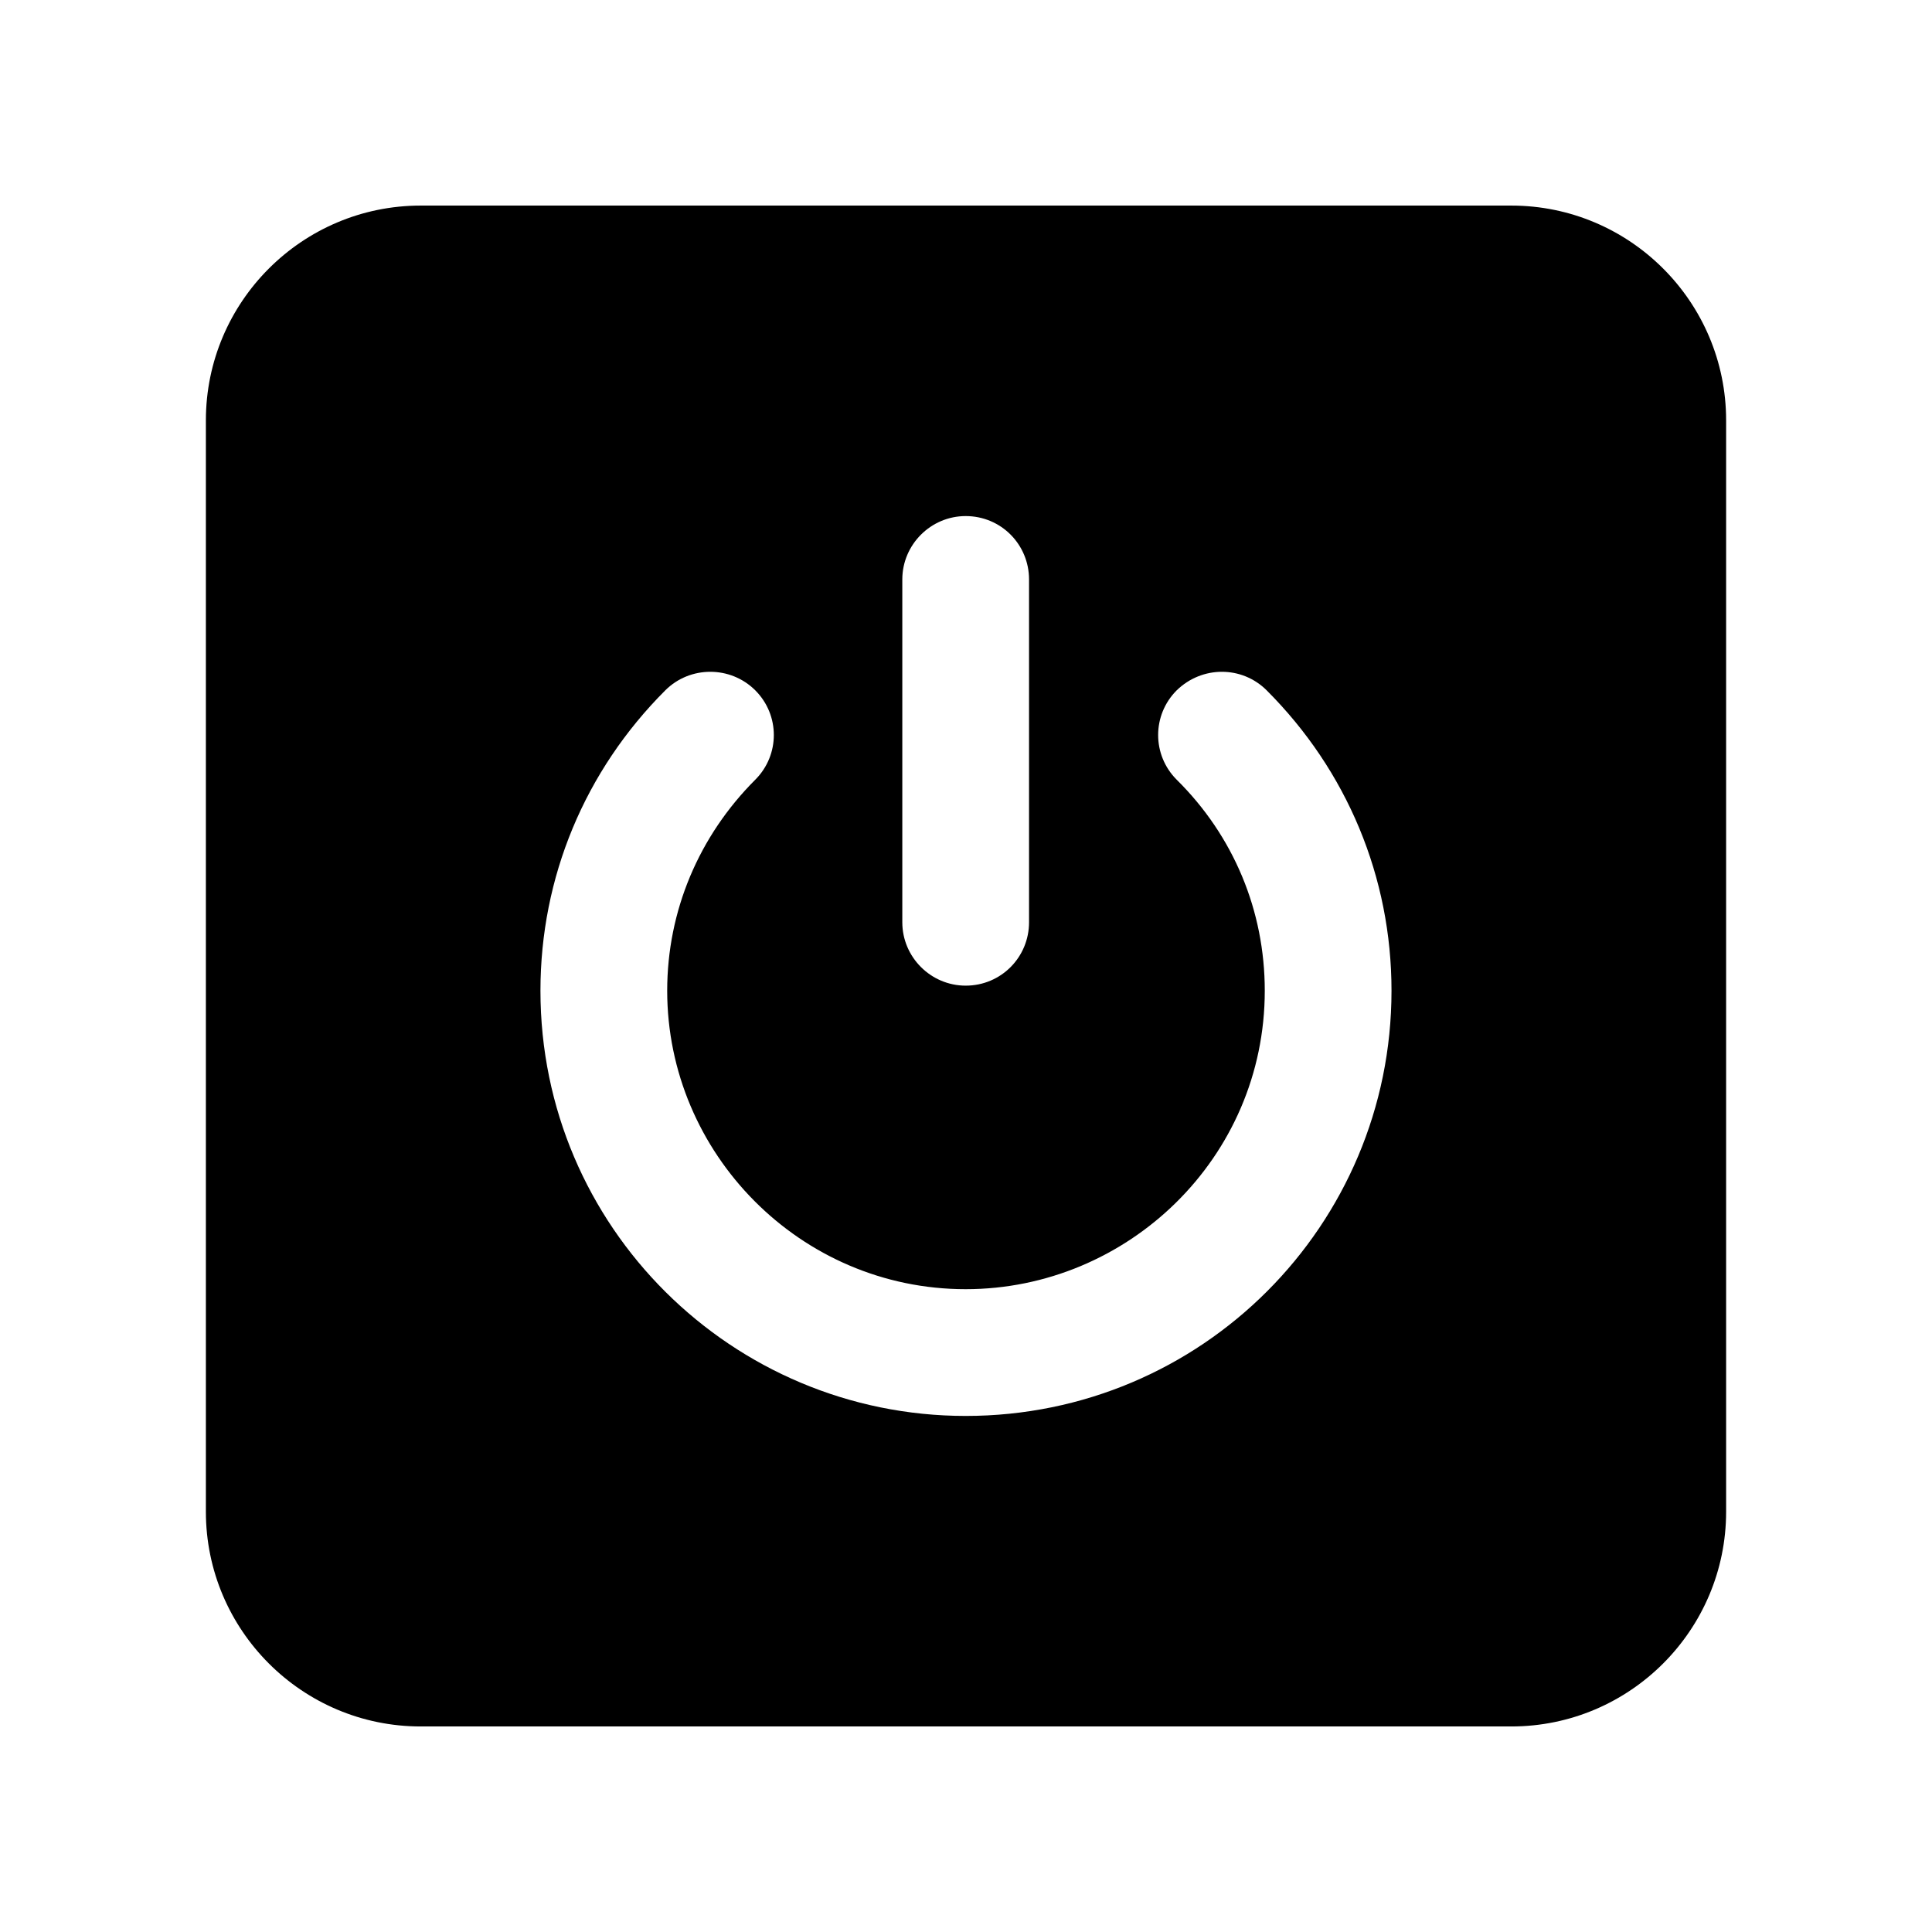 <?xml version="1.0" encoding="UTF-8"?>
<!-- Uploaded to: SVG Repo, www.svgrepo.com, Generator: SVG Repo Mixer Tools -->
<svg fill="#000000" width="800px" height="800px" version="1.1" viewBox="144 144 512 512" xmlns="http://www.w3.org/2000/svg">
 <path d="m544.51 198.48h-289.02c-31.402 0-56.93 25.523-56.93 56.93v289.19c0 31.402 25.527 56.93 56.93 56.93h289.02c31.402 0 56.93-25.527 56.93-56.93v-289.19c0-31.406-25.527-56.93-56.93-56.93zm-161.39 99.078c0-9.234 7.559-16.793 16.793-16.793 9.406 0 16.793 7.559 16.793 16.793v90.855c0 9.234-7.391 16.793-16.793 16.793-9.234 0-16.793-7.559-16.793-16.793zm16.793 221.68c-61.789 0-112.69-50.004-112.69-112.69 0-30.059 11.754-58.273 33.086-79.602 6.551-6.551 17.297-6.551 23.848 0 6.551 6.551 6.551 17.129 0 23.68-14.945 14.945-23.344 34.762-23.344 55.922 0 43.098 35.25 79.098 79.098 79.098 42.848 0 79.266-34.703 79.266-79.098 0-21.16-8.23-40.977-23.344-55.922-6.551-6.551-6.551-17.129 0-23.68 6.719-6.551 17.297-6.551 23.848 0 21.328 21.328 33.082 49.543 33.082 79.602 0 62.172-50.301 112.69-112.85 112.69z"/>
</svg>